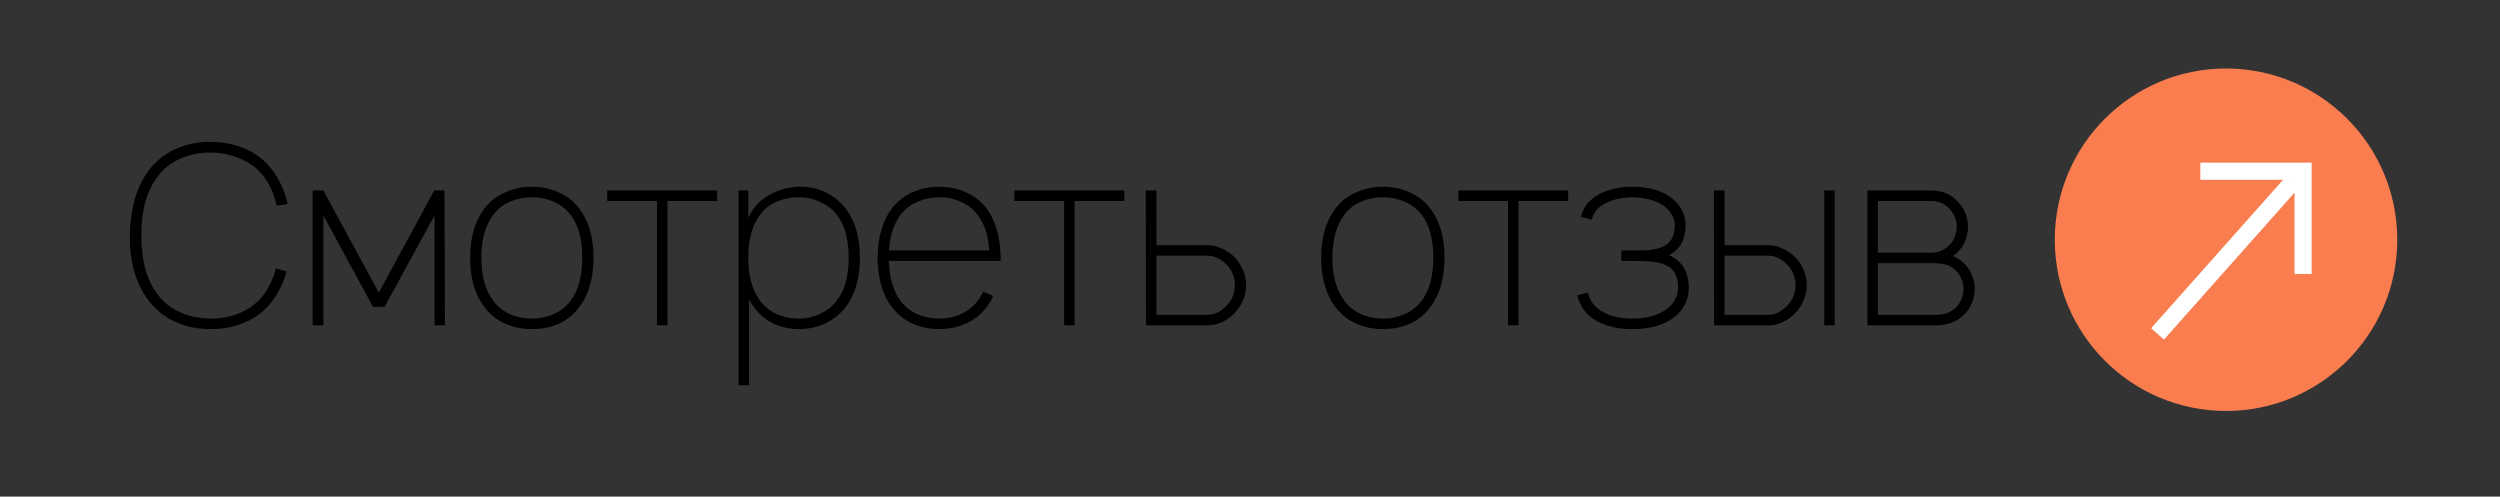 <?xml version="1.0" encoding="UTF-8"?> <svg xmlns="http://www.w3.org/2000/svg" width="146" height="29" viewBox="0 0 146 29" fill="none"><rect x="0" y="0" width="146" height="29" fill="#333333" stroke="none"/><path d="M16.727 15.85C16.581 16.462 16.309 17.036 15.91 17.571C15.502 18.115 14.982 18.529 14.35 18.81C13.728 19.083 13.042 19.219 12.294 19.219C11.555 19.219 10.879 19.083 10.267 18.81C9.654 18.538 9.129 18.125 8.692 17.571C8.312 17.065 8.031 16.501 7.846 15.879C7.671 15.247 7.583 14.596 7.583 13.925C7.583 12.243 7.953 10.916 8.692 9.944C9.11 9.399 9.63 8.986 10.252 8.704C10.874 8.422 11.555 8.281 12.294 8.281C13.033 8.281 13.718 8.422 14.35 8.704C14.992 8.986 15.512 9.399 15.91 9.944C16.328 10.498 16.625 11.154 16.8 11.912L16.158 12.015C16.022 11.373 15.774 10.809 15.415 10.323C15.065 9.856 14.608 9.506 14.044 9.273C13.48 9.03 12.877 8.908 12.235 8.908C11.633 8.908 11.059 9.03 10.515 9.273C9.97 9.516 9.533 9.866 9.202 10.323C8.57 11.14 8.254 12.282 8.254 13.75C8.254 15.208 8.57 16.356 9.202 17.192C9.552 17.658 10.004 18.013 10.558 18.256C11.113 18.49 11.71 18.606 12.352 18.606C12.965 18.606 13.543 18.485 14.088 18.242C14.632 17.999 15.074 17.649 15.415 17.192C15.726 16.754 15.959 16.249 16.115 15.675L16.727 15.85ZM25.958 11.125L25.987 19H25.375V12.583L22.458 17.921H21.787L18.885 12.583V19H18.258V11.125H18.885L22.122 17.09L25.36 11.125H25.958ZM31.058 19.219C30.494 19.219 29.974 19.112 29.497 18.898C29.021 18.684 28.622 18.368 28.302 17.95C27.738 17.221 27.456 16.253 27.456 15.048C27.456 13.852 27.738 12.89 28.302 12.16C28.603 11.762 28.997 11.456 29.483 11.242C29.969 11.018 30.494 10.906 31.058 10.906C31.622 10.906 32.142 11.013 32.618 11.227C33.104 11.441 33.503 11.752 33.814 12.16C34.378 12.89 34.66 13.852 34.66 15.048C34.66 16.253 34.378 17.221 33.814 17.95C33.493 18.378 33.095 18.699 32.618 18.913C32.151 19.117 31.631 19.219 31.058 19.219ZM33.318 17.571C33.775 16.978 34.004 16.137 34.004 15.048C34.004 13.969 33.775 13.133 33.318 12.54C33.065 12.209 32.74 11.956 32.341 11.781C31.942 11.606 31.515 11.519 31.058 11.519C30.601 11.519 30.173 11.606 29.774 11.781C29.376 11.956 29.055 12.209 28.812 12.54C28.345 13.152 28.112 13.988 28.112 15.048C28.112 16.117 28.345 16.958 28.812 17.571C29.055 17.901 29.376 18.159 29.774 18.344C30.173 18.519 30.601 18.606 31.058 18.606C31.515 18.606 31.942 18.519 32.341 18.344C32.74 18.159 33.065 17.901 33.318 17.571ZM41.881 11.738H38.979V19H38.366V11.738H35.464V11.125H41.881V11.738ZM49.387 12.175C49.941 12.894 50.218 13.852 50.218 15.048C50.218 16.244 49.941 17.206 49.387 17.935C49.056 18.354 48.653 18.674 48.177 18.898C47.71 19.112 47.2 19.219 46.645 19.219C46.091 19.219 45.581 19.102 45.114 18.869C44.657 18.635 44.278 18.3 43.977 17.863C43.918 17.785 43.84 17.658 43.743 17.483V22.5H43.131V11.125H43.7V12.715C43.797 12.52 43.889 12.36 43.977 12.233C44.288 11.806 44.686 11.48 45.172 11.256C45.668 11.023 46.198 10.906 46.762 10.906C47.287 10.906 47.778 11.018 48.235 11.242C48.692 11.465 49.076 11.776 49.387 12.175ZM48.877 17.542C49.334 16.958 49.562 16.127 49.562 15.048C49.562 13.969 49.334 13.137 48.877 12.554C48.624 12.224 48.298 11.971 47.9 11.796C47.511 11.611 47.093 11.519 46.645 11.519C46.188 11.519 45.756 11.606 45.347 11.781C44.949 11.956 44.628 12.214 44.385 12.554C43.928 13.157 43.7 13.988 43.7 15.048C43.7 16.117 43.928 16.953 44.385 17.556C44.638 17.896 44.963 18.159 45.362 18.344C45.761 18.519 46.188 18.606 46.645 18.606C47.093 18.606 47.511 18.514 47.9 18.329C48.298 18.144 48.624 17.882 48.877 17.542ZM57.607 12.16C58.142 12.88 58.419 13.847 58.438 15.062V15.238H51.905C51.944 16.229 52.172 17.007 52.59 17.571C52.843 17.901 53.169 18.159 53.567 18.344C53.966 18.519 54.394 18.606 54.851 18.606C55.298 18.606 55.721 18.519 56.119 18.344C56.518 18.159 56.844 17.901 57.096 17.571C57.223 17.406 57.33 17.226 57.417 17.031L58.001 17.279C57.894 17.532 57.763 17.756 57.607 17.95C57.296 18.358 56.897 18.674 56.411 18.898C55.925 19.112 55.405 19.219 54.851 19.219C54.297 19.219 53.776 19.112 53.29 18.898C52.814 18.674 52.415 18.358 52.094 17.95C51.55 17.25 51.268 16.288 51.249 15.062C51.268 13.847 51.55 12.88 52.094 12.16C52.425 11.742 52.824 11.431 53.29 11.227C53.767 11.013 54.287 10.906 54.851 10.906C55.414 10.906 55.93 11.013 56.397 11.227C56.873 11.431 57.276 11.742 57.607 12.16ZM52.59 12.554C52.192 13.089 51.968 13.779 51.919 14.625H57.767C57.719 13.76 57.495 13.069 57.096 12.554C56.853 12.224 56.533 11.971 56.134 11.796C55.745 11.611 55.332 11.519 54.894 11.519C54.428 11.519 53.99 11.606 53.582 11.781C53.174 11.956 52.843 12.214 52.59 12.554ZM65.66 11.738H62.758V19H62.145V11.738H59.243V11.125H65.66V11.738ZM67.537 11.125V14.319H70.541C70.823 14.319 71.1 14.387 71.373 14.523C71.654 14.649 71.902 14.819 72.116 15.033C72.32 15.257 72.481 15.51 72.597 15.792C72.714 16.074 72.772 16.36 72.772 16.652C72.772 16.953 72.714 17.245 72.597 17.527C72.481 17.809 72.32 18.057 72.116 18.271C71.902 18.494 71.654 18.674 71.373 18.81C71.1 18.937 70.823 19 70.541 19H66.925L66.91 11.125H67.537ZM67.537 18.387H70.512C70.726 18.387 70.93 18.339 71.125 18.242C71.319 18.135 71.494 17.999 71.65 17.833C71.961 17.503 72.116 17.109 72.116 16.652C72.116 16.195 71.961 15.801 71.65 15.471C71.494 15.306 71.319 15.174 71.125 15.077C70.93 14.98 70.726 14.931 70.512 14.931H67.537V18.387ZM80.759 19.219C80.195 19.219 79.675 19.112 79.199 18.898C78.723 18.684 78.324 18.368 78.003 17.95C77.439 17.221 77.157 16.253 77.157 15.048C77.157 13.852 77.439 12.89 78.003 12.16C78.305 11.762 78.698 11.456 79.184 11.242C79.671 11.018 80.195 10.906 80.759 10.906C81.323 10.906 81.843 11.013 82.32 11.227C82.806 11.441 83.204 11.752 83.516 12.16C84.079 12.89 84.362 13.852 84.362 15.048C84.362 16.253 84.079 17.221 83.516 17.95C83.195 18.378 82.796 18.699 82.32 18.913C81.853 19.117 81.333 19.219 80.759 19.219ZM83.02 17.571C83.477 16.978 83.705 16.137 83.705 15.048C83.705 13.969 83.477 13.133 83.02 12.54C82.767 12.209 82.441 11.956 82.043 11.781C81.644 11.606 81.216 11.519 80.759 11.519C80.302 11.519 79.875 11.606 79.476 11.781C79.078 11.956 78.757 12.209 78.514 12.54C78.047 13.152 77.814 13.988 77.814 15.048C77.814 16.117 78.047 16.958 78.514 17.571C78.757 17.901 79.078 18.159 79.476 18.344C79.875 18.519 80.302 18.606 80.759 18.606C81.216 18.606 81.644 18.519 82.043 18.344C82.441 18.159 82.767 17.901 83.02 17.571ZM91.582 11.738H88.68V19H88.068V11.738H85.166V11.125H91.582V11.738ZM92.326 12.671C92.453 12.107 92.798 11.669 93.362 11.358C93.906 11.057 94.563 10.906 95.331 10.906C96.109 10.906 96.77 11.057 97.314 11.358C97.674 11.562 97.951 11.82 98.145 12.131C98.34 12.442 98.437 12.783 98.437 13.152C98.437 13.988 98.111 14.572 97.46 14.902C98.238 15.233 98.626 15.874 98.626 16.827C98.626 17.226 98.52 17.595 98.306 17.935C98.102 18.266 97.815 18.533 97.445 18.738C96.891 19.058 96.186 19.219 95.331 19.219C94.485 19.219 93.785 19.058 93.231 18.738C92.657 18.417 92.283 17.921 92.108 17.25L92.735 17.09C92.842 17.566 93.114 17.931 93.552 18.183C94.018 18.465 94.611 18.606 95.331 18.606C96.06 18.606 96.658 18.465 97.124 18.183C97.397 18.038 97.611 17.843 97.766 17.6C97.922 17.347 97.999 17.08 97.999 16.798C97.999 16.088 97.737 15.641 97.212 15.456C96.979 15.359 96.726 15.301 96.454 15.281C96.181 15.252 95.836 15.238 95.418 15.238H94.689V14.625H95.418C95.807 14.625 96.128 14.615 96.381 14.596C96.633 14.567 96.867 14.508 97.081 14.421C97.567 14.207 97.81 13.794 97.81 13.181C97.81 12.919 97.732 12.676 97.576 12.452C97.431 12.229 97.236 12.049 96.993 11.912C96.575 11.669 96.021 11.538 95.331 11.519C94.65 11.538 94.101 11.669 93.683 11.912C93.304 12.117 93.061 12.423 92.954 12.831L92.326 12.671ZM100.716 11.125V14.319H103.283C103.565 14.319 103.842 14.387 104.114 14.523C104.396 14.649 104.644 14.819 104.858 15.033C105.062 15.257 105.222 15.51 105.339 15.792C105.456 16.074 105.514 16.36 105.514 16.652C105.514 16.953 105.456 17.245 105.339 17.527C105.222 17.809 105.062 18.057 104.858 18.271C104.644 18.494 104.396 18.674 104.114 18.81C103.842 18.937 103.565 19 103.283 19H100.103L100.089 11.125H100.716ZM107.147 11.125V19H106.535V11.125H107.147ZM100.716 18.387H103.253C103.467 18.387 103.672 18.339 103.866 18.242C104.06 18.135 104.235 17.999 104.391 17.833C104.702 17.503 104.858 17.109 104.858 16.652C104.858 16.195 104.702 15.801 104.391 15.471C104.235 15.306 104.06 15.174 103.866 15.077C103.672 14.98 103.467 14.931 103.253 14.931H100.716V18.387ZM112.788 11.125C113.439 11.125 113.964 11.354 114.363 11.81C114.547 11.995 114.688 12.214 114.786 12.467C114.883 12.719 114.931 12.977 114.931 13.24C114.931 13.512 114.883 13.774 114.786 14.027C114.688 14.28 114.547 14.499 114.363 14.683C114.275 14.781 114.173 14.868 114.056 14.946C114.329 15.082 114.518 15.204 114.625 15.31C114.839 15.495 115.009 15.729 115.136 16.01C115.262 16.292 115.325 16.579 115.325 16.871C115.325 17.172 115.262 17.464 115.136 17.746C115.019 18.018 114.849 18.251 114.625 18.446C114.227 18.815 113.692 19 113.021 19H109.054V11.125H112.788ZM109.667 14.756H112.788C113.225 14.756 113.595 14.591 113.896 14.26C114.022 14.124 114.115 13.969 114.173 13.794C114.241 13.609 114.275 13.424 114.275 13.24C114.275 12.88 114.149 12.549 113.896 12.248C113.604 11.908 113.235 11.738 112.788 11.738H109.667V14.756ZM109.667 18.387H113.021C113.274 18.387 113.493 18.358 113.677 18.3C113.862 18.232 114.037 18.125 114.202 17.979C114.358 17.833 114.474 17.663 114.552 17.469C114.63 17.265 114.669 17.051 114.669 16.827C114.669 16.633 114.625 16.443 114.538 16.258C114.46 16.074 114.348 15.913 114.202 15.777C113.998 15.592 113.799 15.481 113.604 15.442C113.41 15.393 113.138 15.369 112.788 15.369H109.667V18.387Z" fill="black"></path><circle cx="130" cy="14" r="10" fill="#FA7D50"></circle><path d="M126 19.5L134 10.5" stroke="white"></path><path d="M128.5 10H134.5V16" stroke="white"></path></svg> 